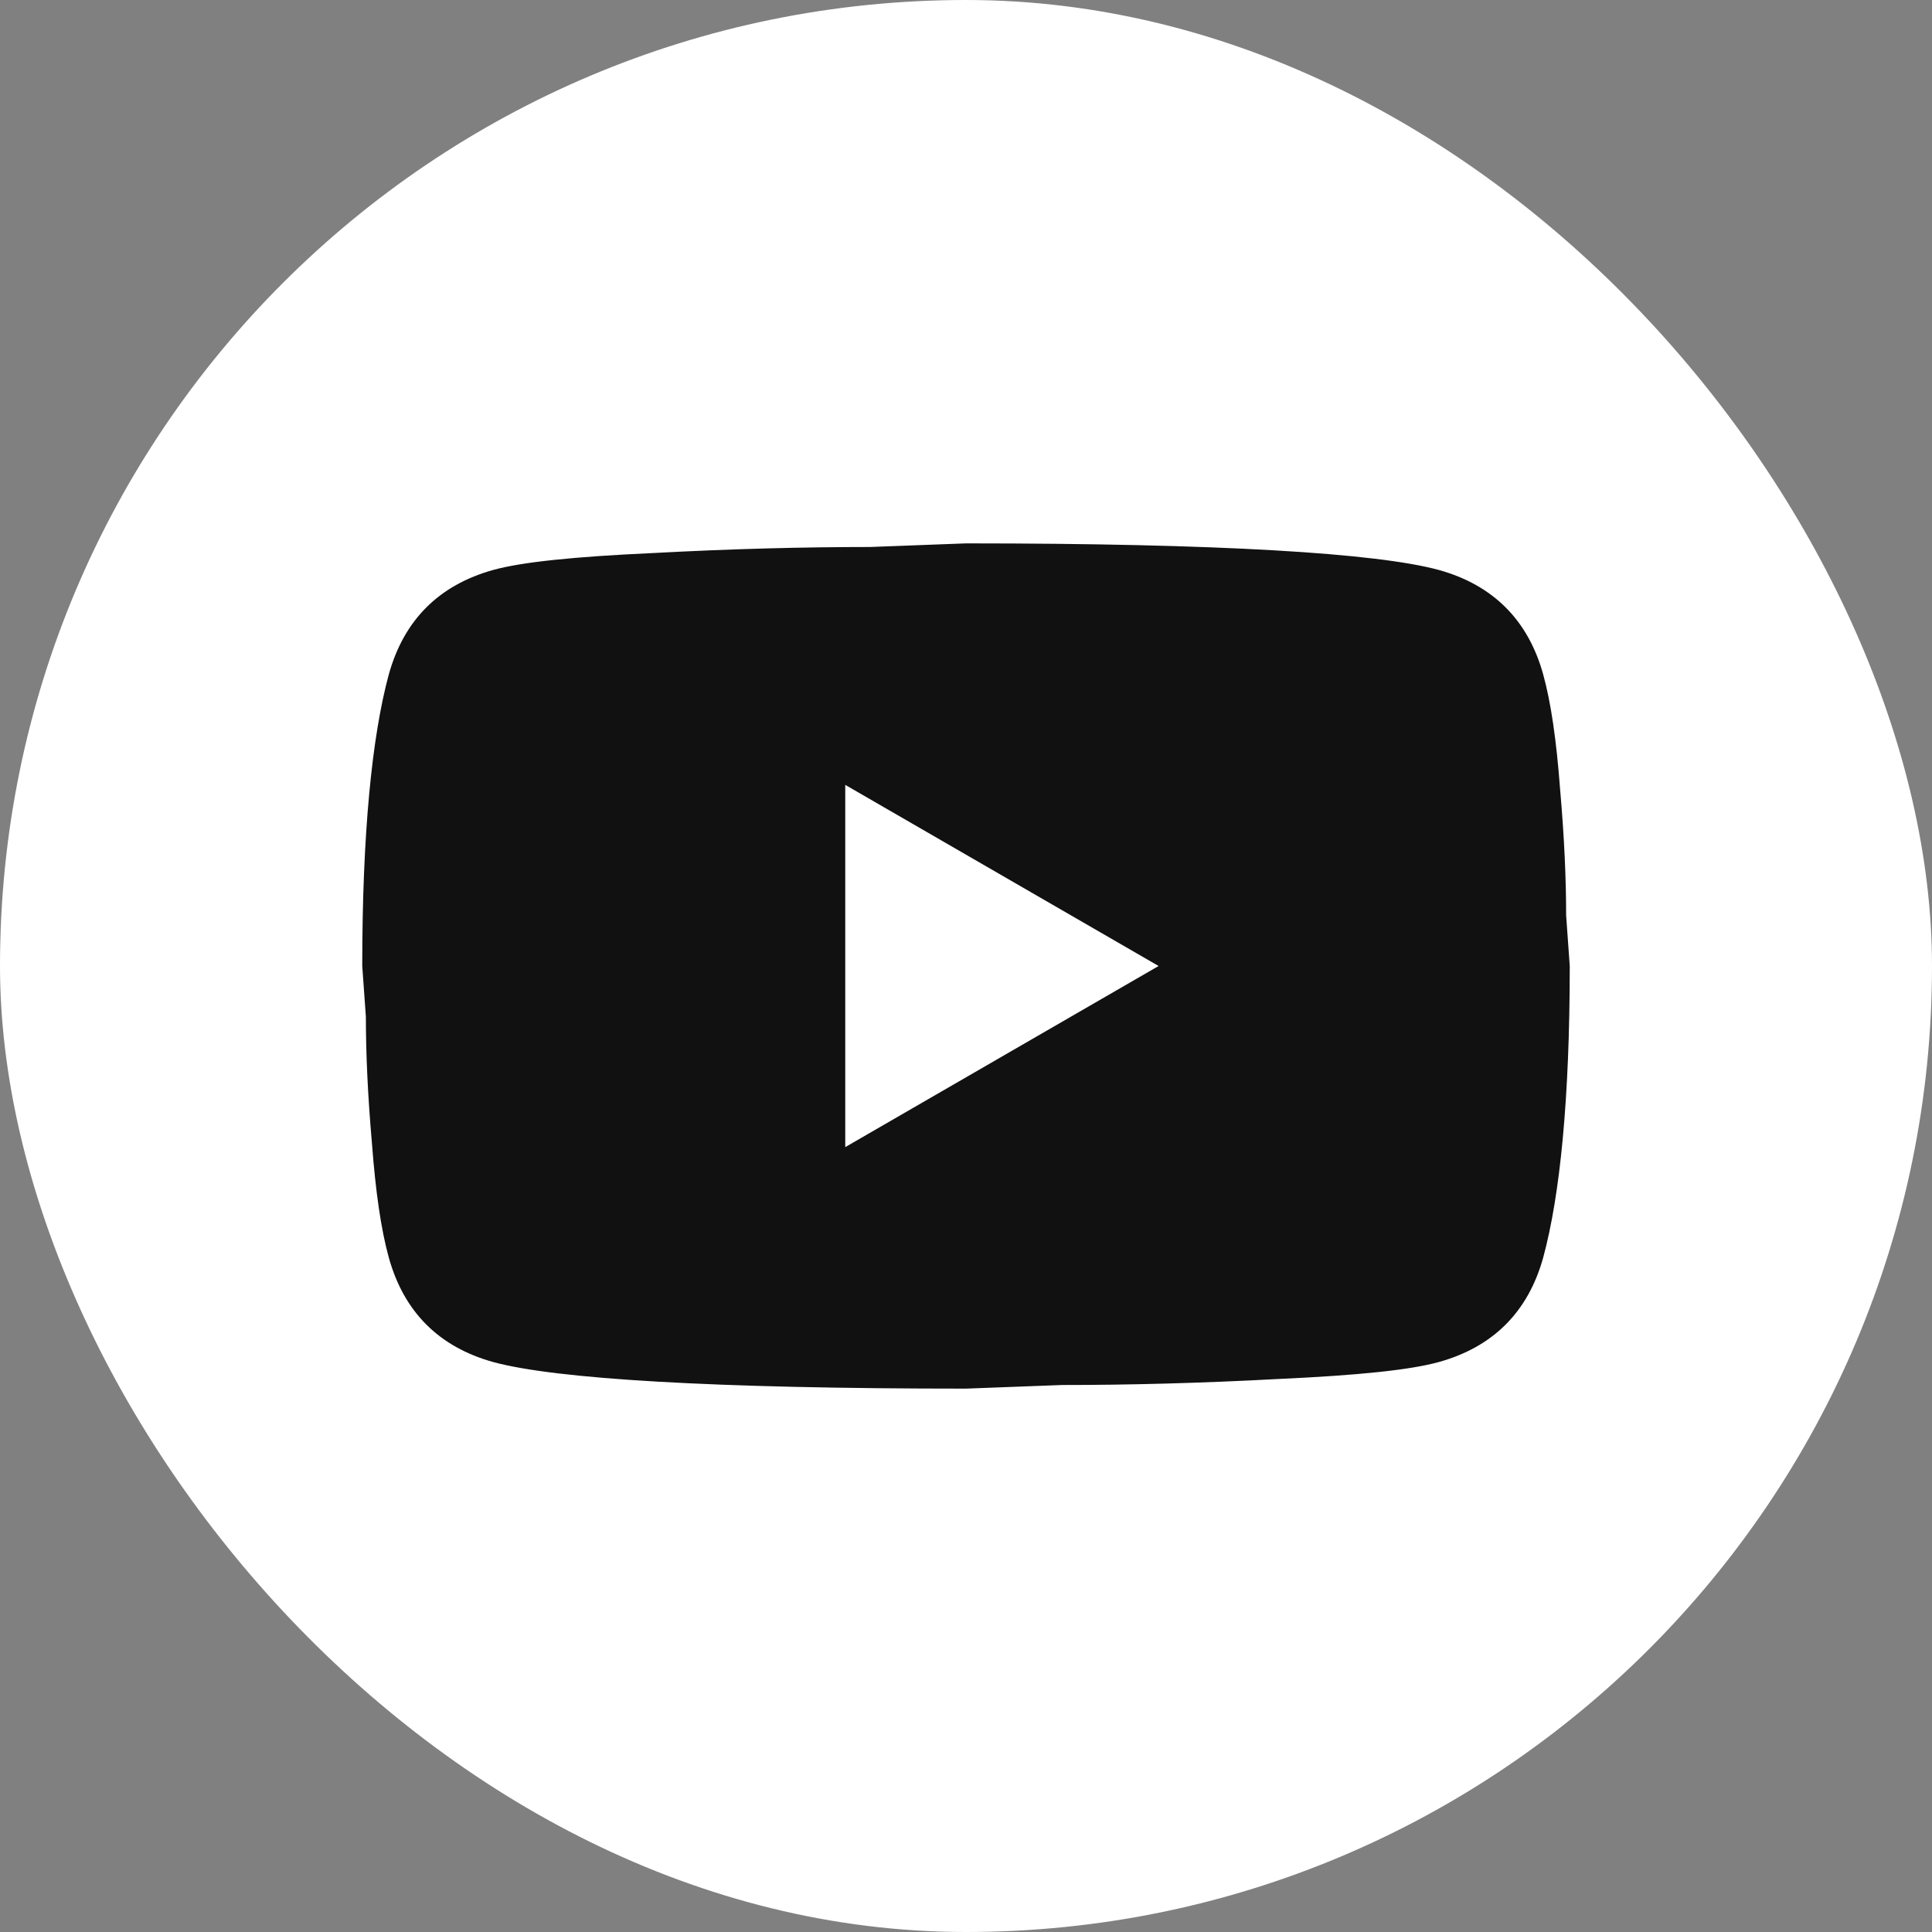 <svg width="32" height="32" viewBox="0 0 32 32" fill="none" xmlns="http://www.w3.org/2000/svg">
<rect x="0" y="0" width="32" height="32" fill="#808080" stroke="none"/>
<rect width="32" height="32" rx="16" fill="white"/>
<g clip-path="url(#clip0_186_331)">
<path d="M14 19L19.19 16L14 13V19ZM25.56 11.17C25.69 11.64 25.78 12.27 25.84 13.07C25.91 13.87 25.94 14.56 25.94 15.16L26 16C26 18.19 25.84 19.8 25.56 20.83C25.31 21.73 24.73 22.31 23.83 22.56C23.36 22.69 22.5 22.78 21.18 22.84C19.88 22.91 18.69 22.94 17.59 22.94L16 23C11.81 23 9.2 22.84 8.17 22.56C7.27 22.31 6.69 21.73 6.44 20.83C6.31 20.36 6.22 19.73 6.16 18.93C6.09 18.13 6.06 17.44 6.06 16.84L6 16C6 13.81 6.16 12.2 6.44 11.17C6.69 10.27 7.27 9.69 8.17 9.44C8.64 9.31 9.5 9.22 10.82 9.16C12.12 9.09 13.31 9.06 14.41 9.06L16 9C20.19 9 22.8 9.16 23.83 9.44C24.73 9.69 25.31 10.27 25.56 11.17Z" fill="#111111"/>
</g>
<defs>
<clipPath id="clip0_186_331">
<rect width="24" height="24" fill="white" transform="translate(4 4)"/>
</clipPath>
</defs>
</svg>
